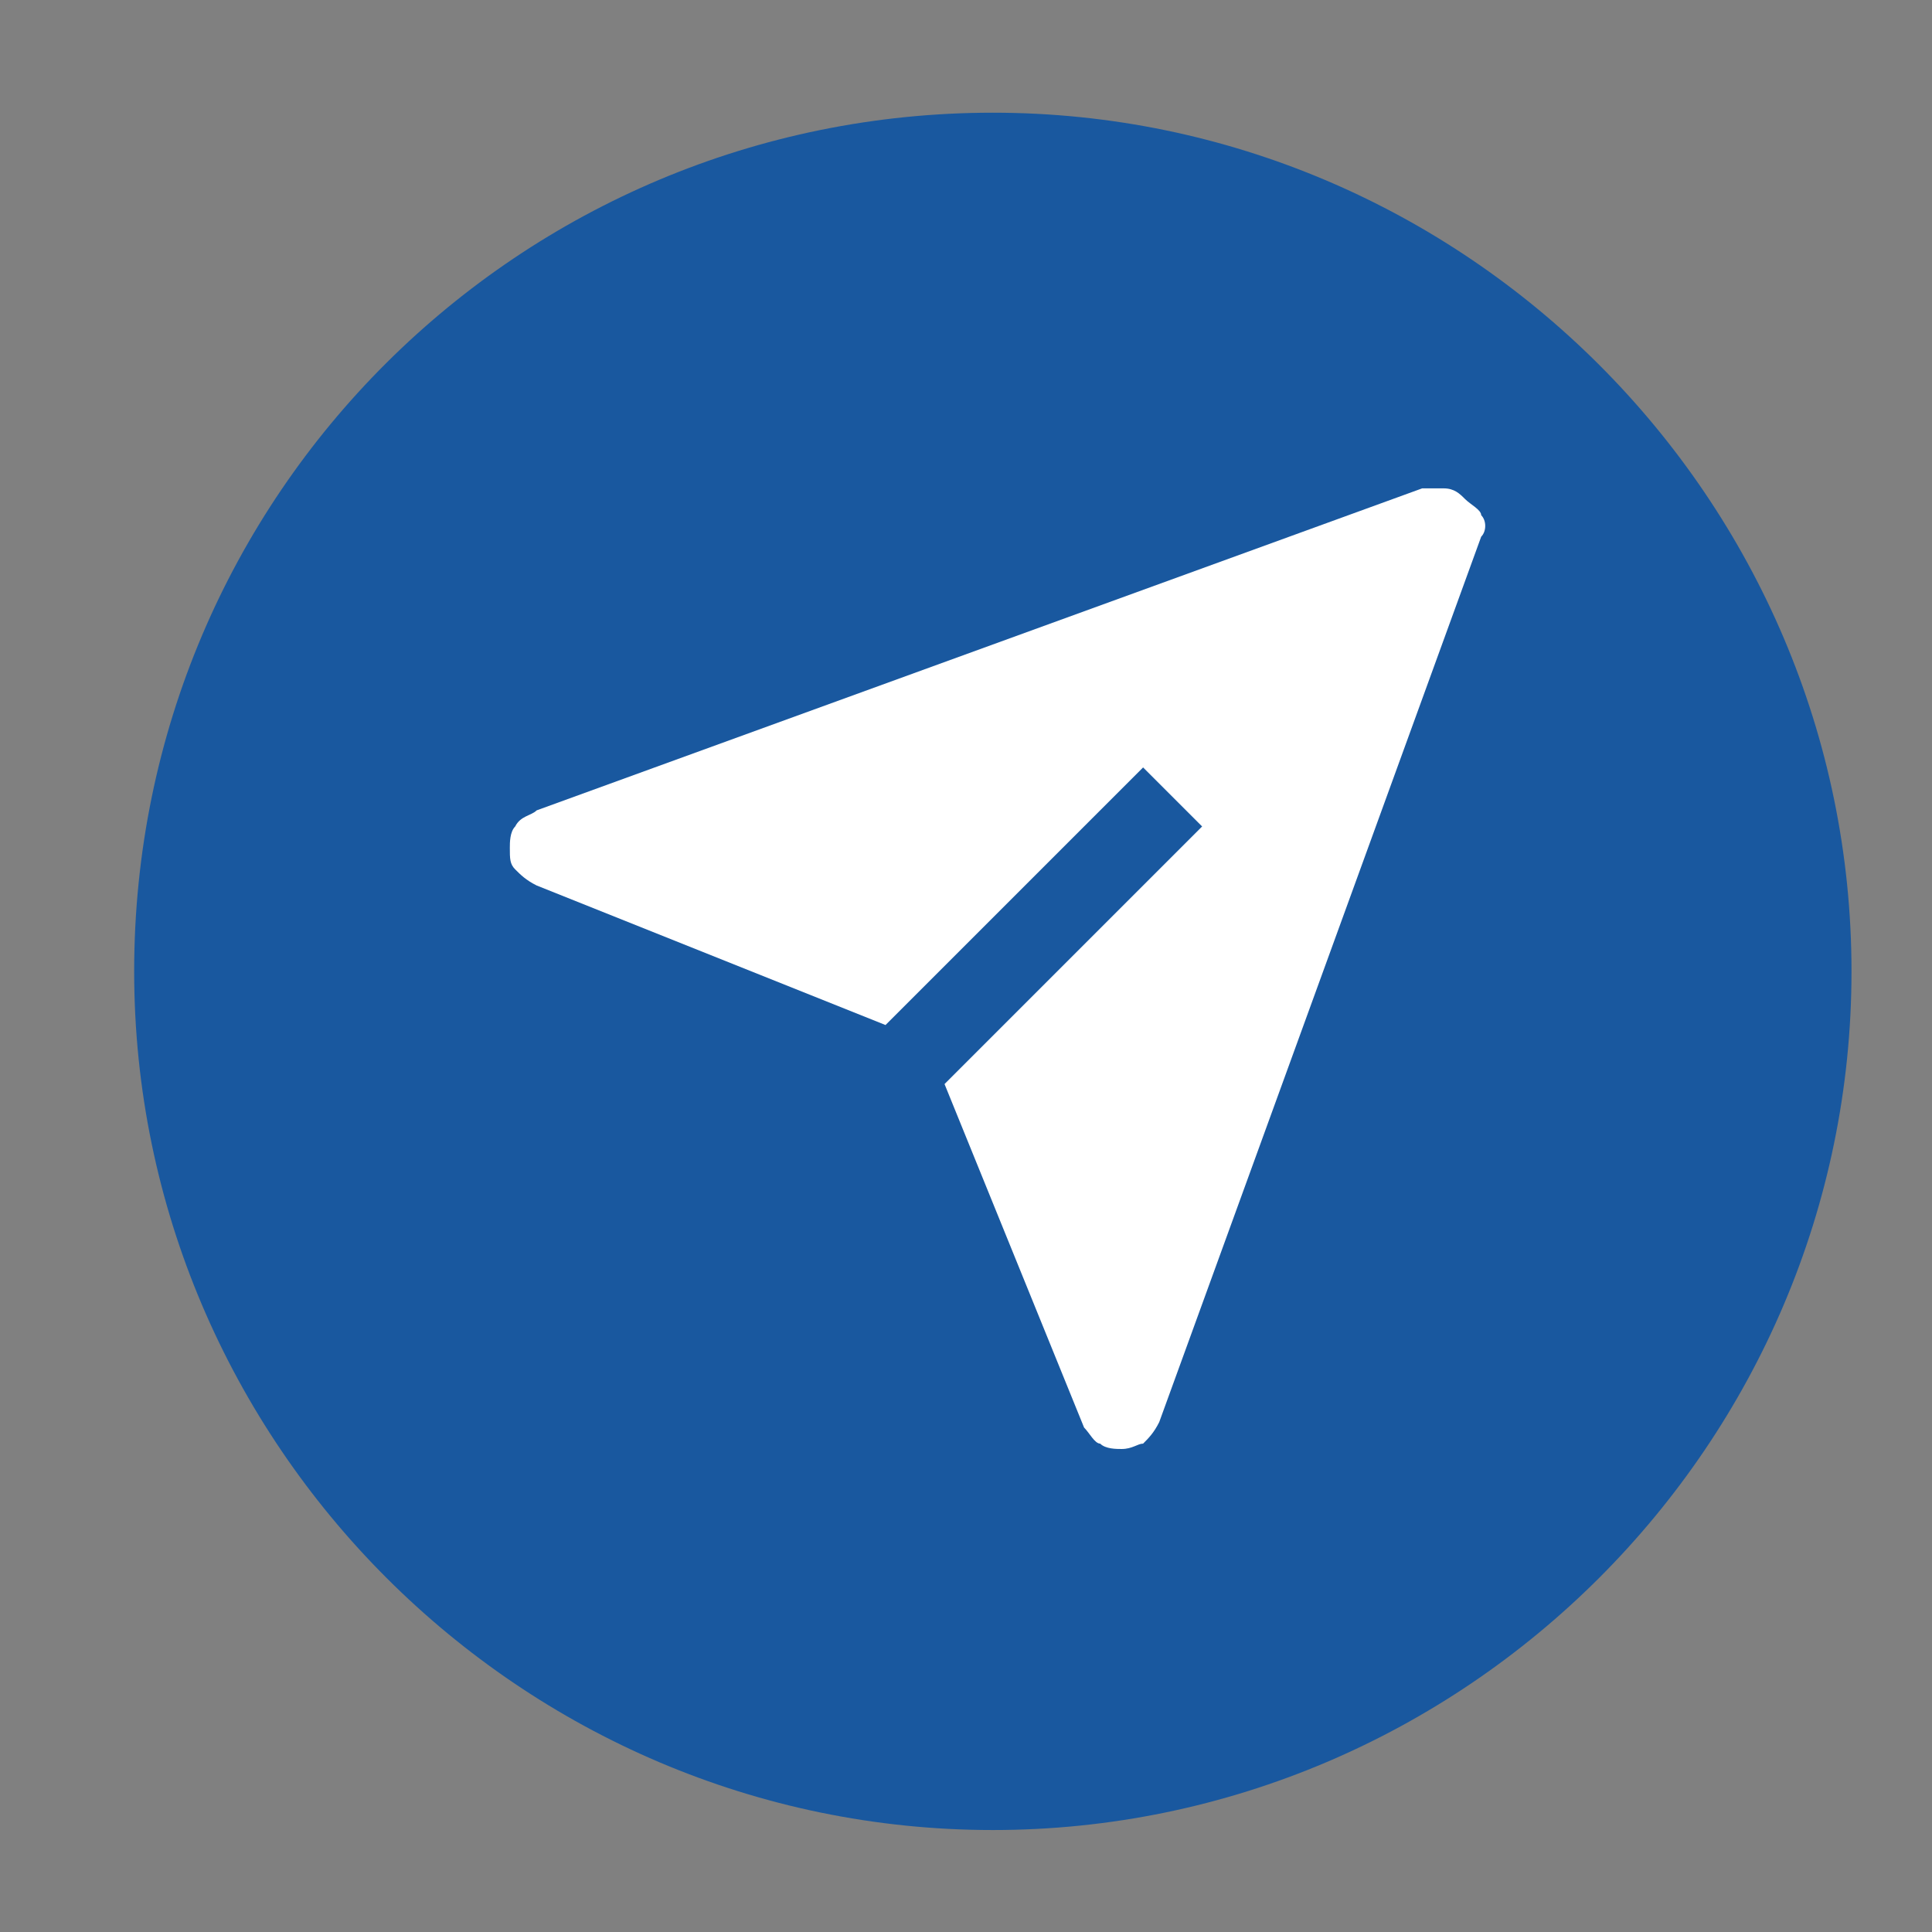 <?xml version="1.0" encoding="UTF-8"?>
<svg id="Capa_1" xmlns="http://www.w3.org/2000/svg" version="1.1" xmlns:xlink="http://www.w3.org/1999/xlink" viewBox="0 0 36 36">
  <rect x="0" y="0" width="36" height="36" fill="#808080" stroke="none"/>
  <!-- Generator: Adobe Illustrator 29.3.0, SVG Export Plug-In . SVG Version: 2.1.0 Build 146)  -->
  <defs>
    <style>
      .st0 {
        fill: #fff;
      }

      .st1 {
        fill: #19589f;
      }
    </style>
  </defs>
  <path class="st1" d="M18.5,2.1h0c8.8,0,16,7.2,16,16h0c0,8.8-7.2,16-16,16h0c-8.8,0-16-7.2-16-16h0C2.5,9.2,9.7,2.1,18.5,2.1Z"/>
  <path class="st0" d="M27.3,9.3c-.1-.1-.2-.2-.4-.2h-.4l-16.5,6c-.1.1-.3.1-.4.3-.1.1-.1.3-.1.4,0,.2,0,.3.1.4s.2.2.4.3l6.5,2.6,4.8-4.8,1.1,1.1-4.8,4.8,2.6,6.4c.1.1.2.3.3.3.1.1.3.1.4.1.2,0,.3-.1.4-.1.1-.1.2-.2.3-.4l6-16.5c.1-.1.1-.3,0-.4,0-.1-.2-.2-.3-.3Z"/>
</svg>